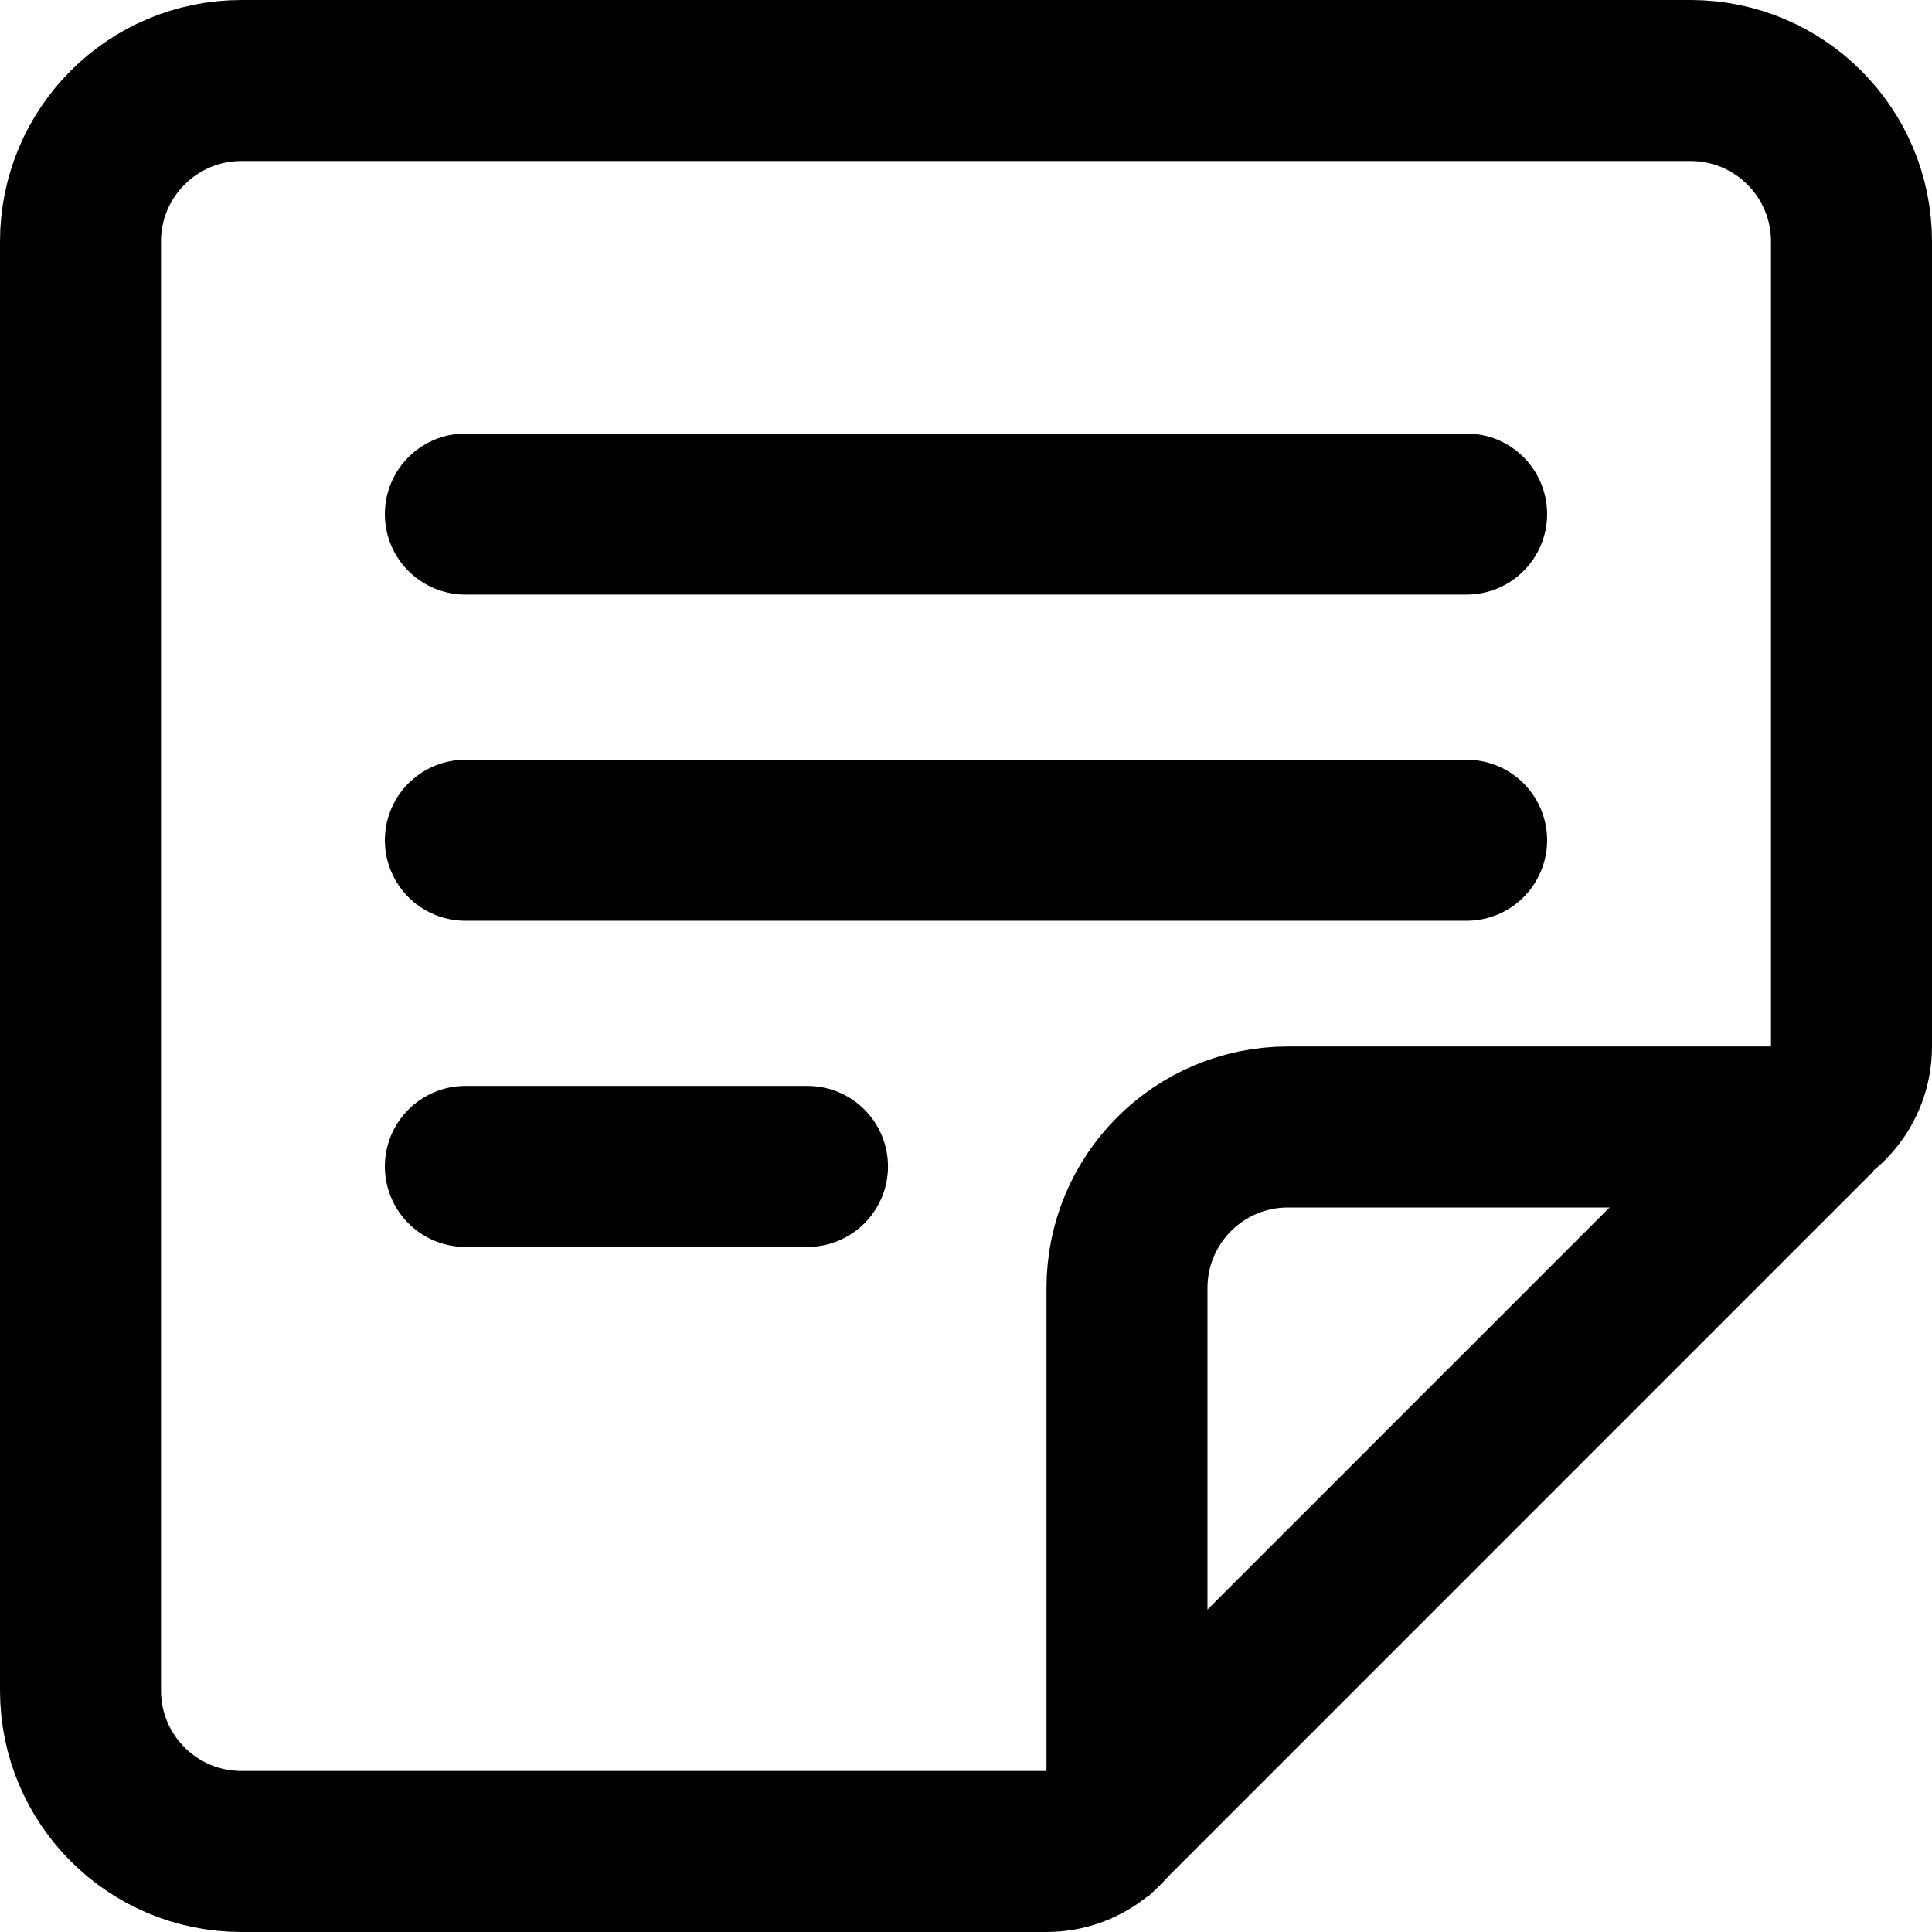 <svg width="24" height="24" viewBox="0 0 24 24" fill="none" xmlns="http://www.w3.org/2000/svg">
<g clip-path="url(#clip0_3_759)">
<path d="M1 3C1 1.895 1.895 1 3 1H21C22.105 1 23 1.895 23 3V13C23 13.552 22.552 14 22 14H16C14.895 14 14 14.895 14 16V22C14 22.552 13.552 23 13 23H3C1.895 23 1 22.105 1 21V3Z" stroke="black" stroke-width="2"/>
<path d="M22.567 13.841L13.549 22.86" stroke="black" stroke-width="2"/>
<path d="M10.031 14.49L5.781 14.49" stroke="black" stroke-width="2" stroke-linecap="round"/>
<path d="M18.219 10.438L5.781 10.438" stroke="black" stroke-width="2" stroke-linecap="round"/>
<path d="M18.219 6.386L5.781 6.386" stroke="black" stroke-width="2" stroke-linecap="round"/>
</g>
<defs>
<clipPath id="clip0_3_759">
<rect width="24" height="24" fill="white"/>
</clipPath>
</defs>
</svg>

